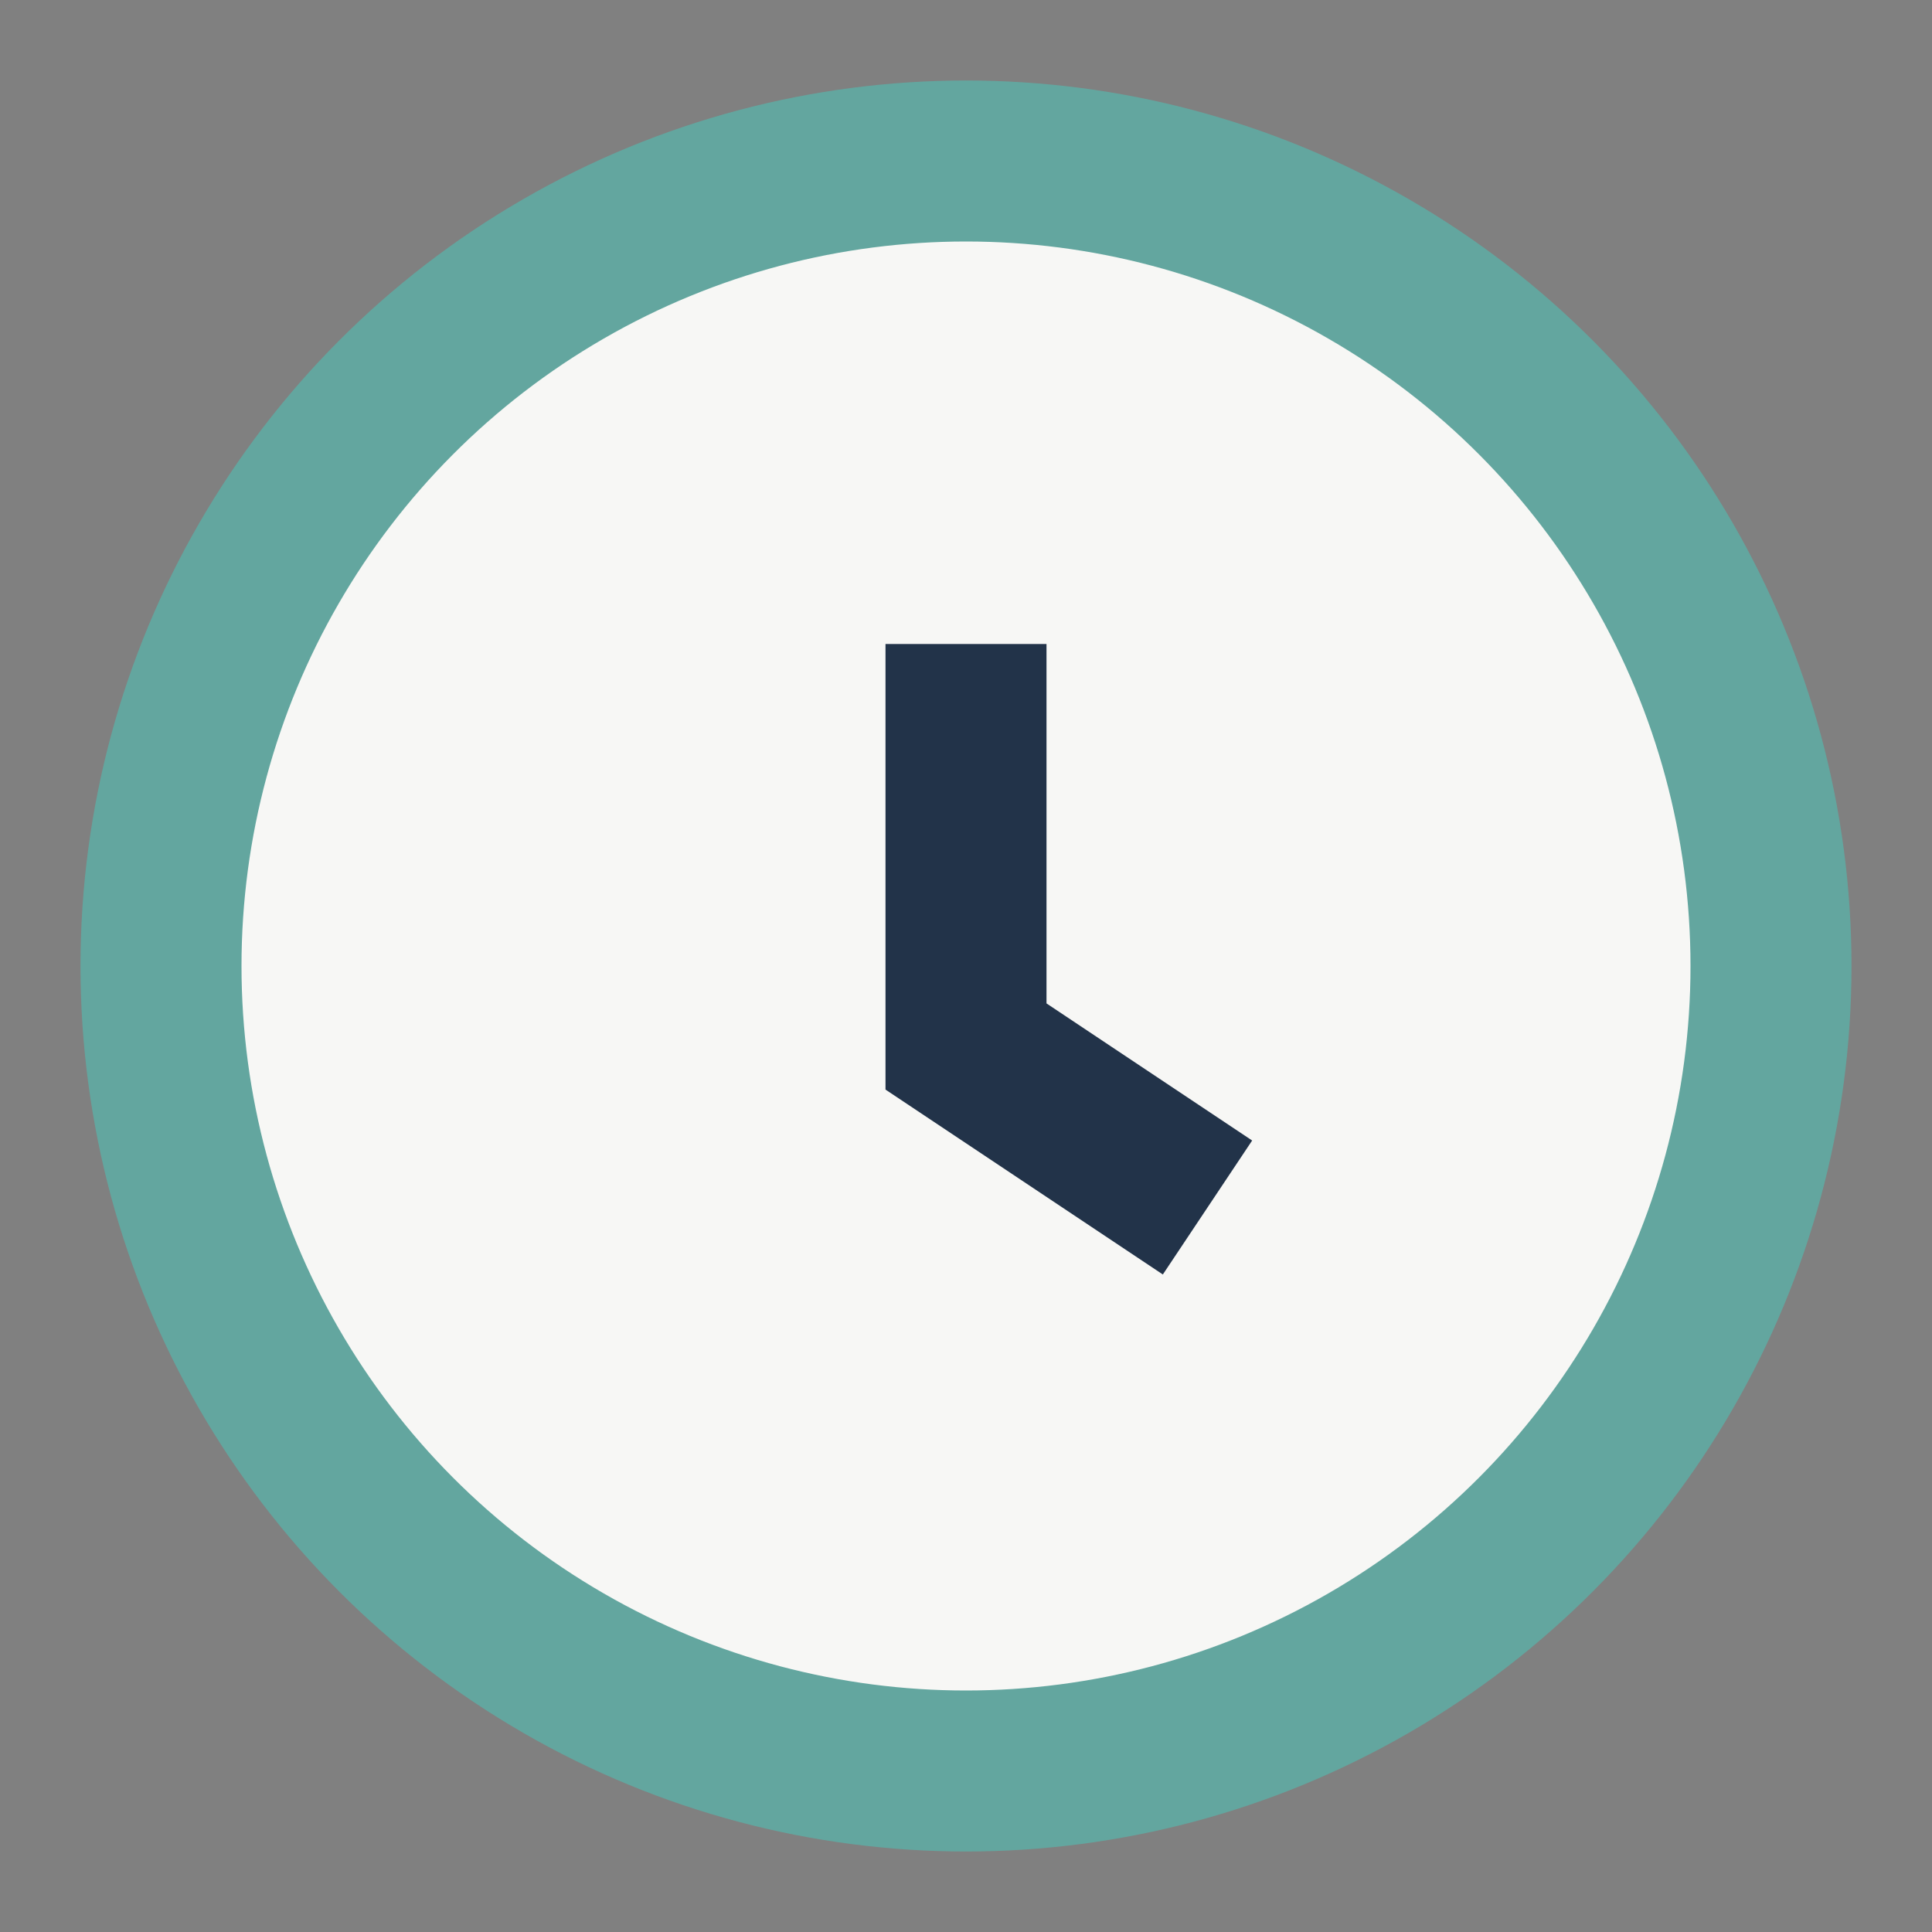 <?xml version="1.0" encoding="UTF-8"?>
<svg xmlns="http://www.w3.org/2000/svg" width="24" height="24" viewBox="0 0 24 24"><rect x="0" y="0" width="24" height="24" fill="#808080" stroke="none"/><circle cx="12" cy="12" r="10" fill="#F7F7F5" stroke="#63A69F" stroke-width="2"/><path d="M12 8v5l3 2" stroke="#223349" stroke-width="2" fill="none"/></svg>